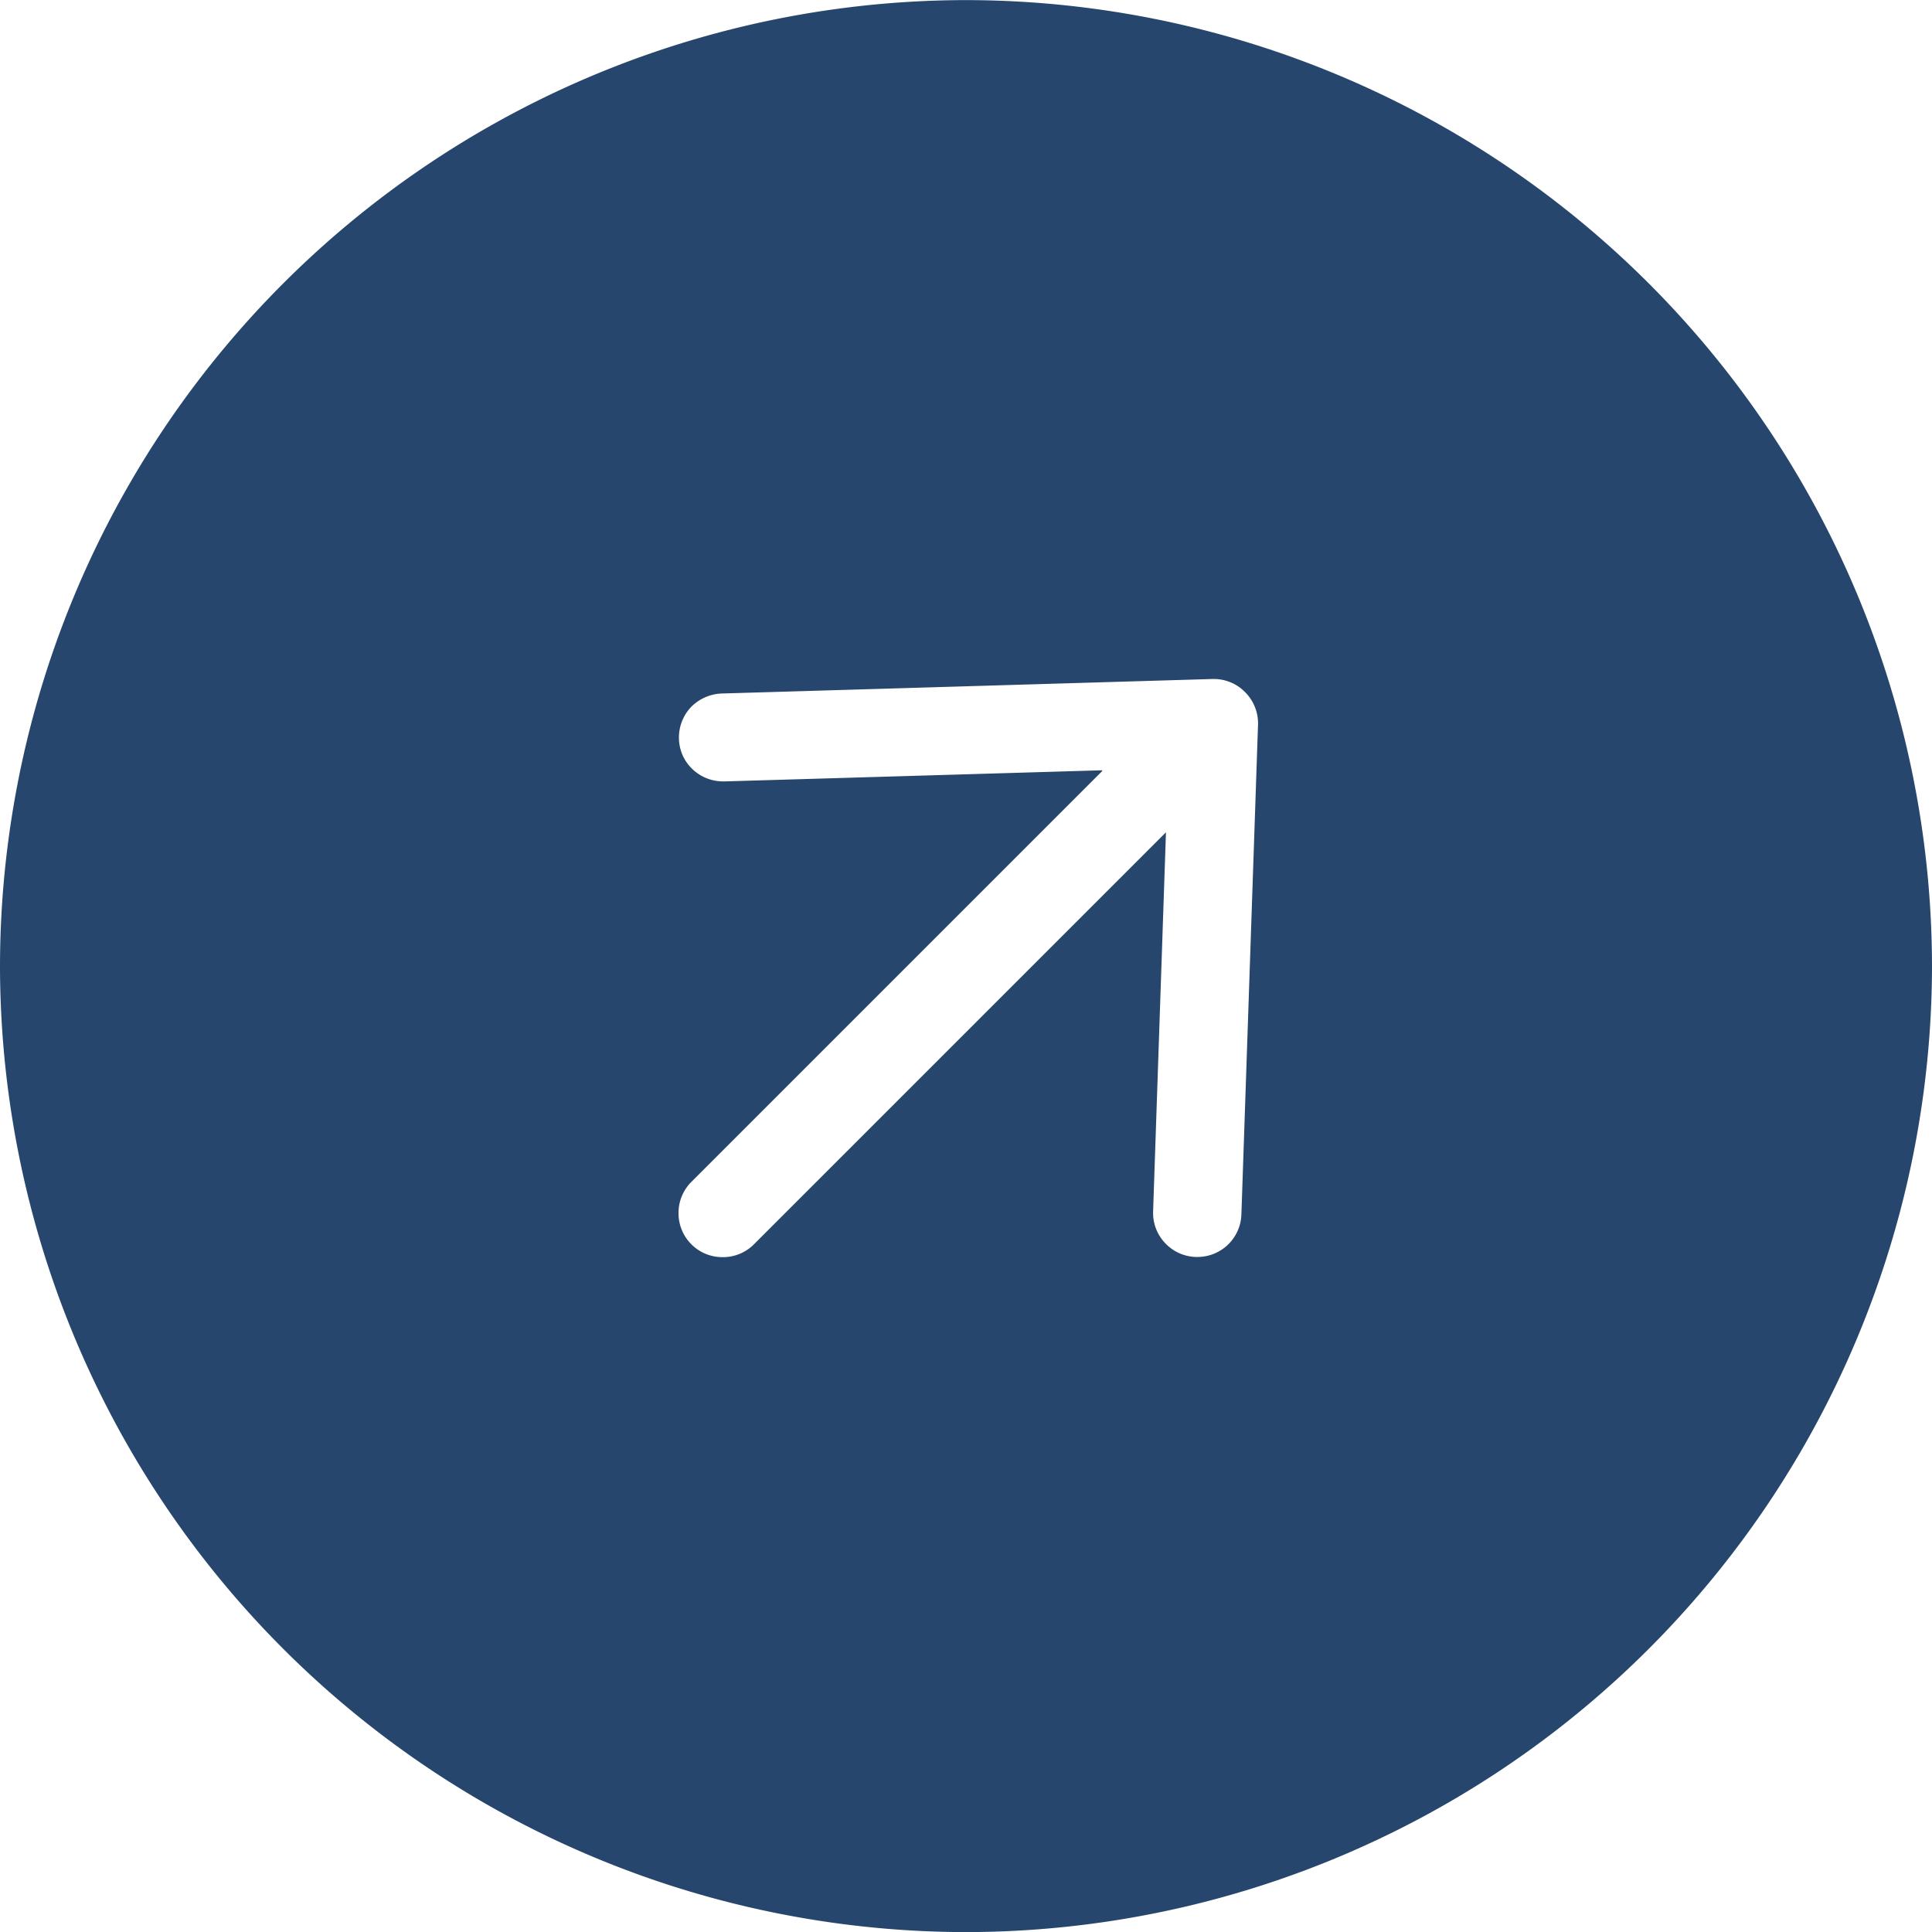 <svg xmlns="http://www.w3.org/2000/svg" width="20" height="20.001" viewBox="0 0 20 20.001">
  <defs>
    <style>
      .cls-1 {
        fill: #26466d;
      }
    </style>
  </defs>
  <path id="btn_arrow_small_nv" class="cls-1" d="M3851-5258.936a10.011,10.011,0,0,1-10-10,10.012,10.012,0,0,1,10-10,10.012,10.012,0,0,1,10,10A10.011,10.011,0,0,1,3851-5258.936Zm1.412-12.021h0l-4.254,4.254a.454.454,0,0,0-.134.324.455.455,0,0,0,.134.324.453.453,0,0,0,.323.132.452.452,0,0,0,.323-.132l4.266-4.266-.133,3.923a.453.453,0,0,0,.123.328.453.453,0,0,0,.319.145h.014a.455.455,0,0,0,.458-.442l.172-5.067a.456.456,0,0,0-.134-.338.451.451,0,0,0-.324-.136h-.014l-5.073.15a.469.469,0,0,0-.327.143.46.46,0,0,0-.083.5.459.459,0,0,0,.415.267h.023l3.9-.115Z" transform="translate(-3841 5278.937)"/>
</svg>
